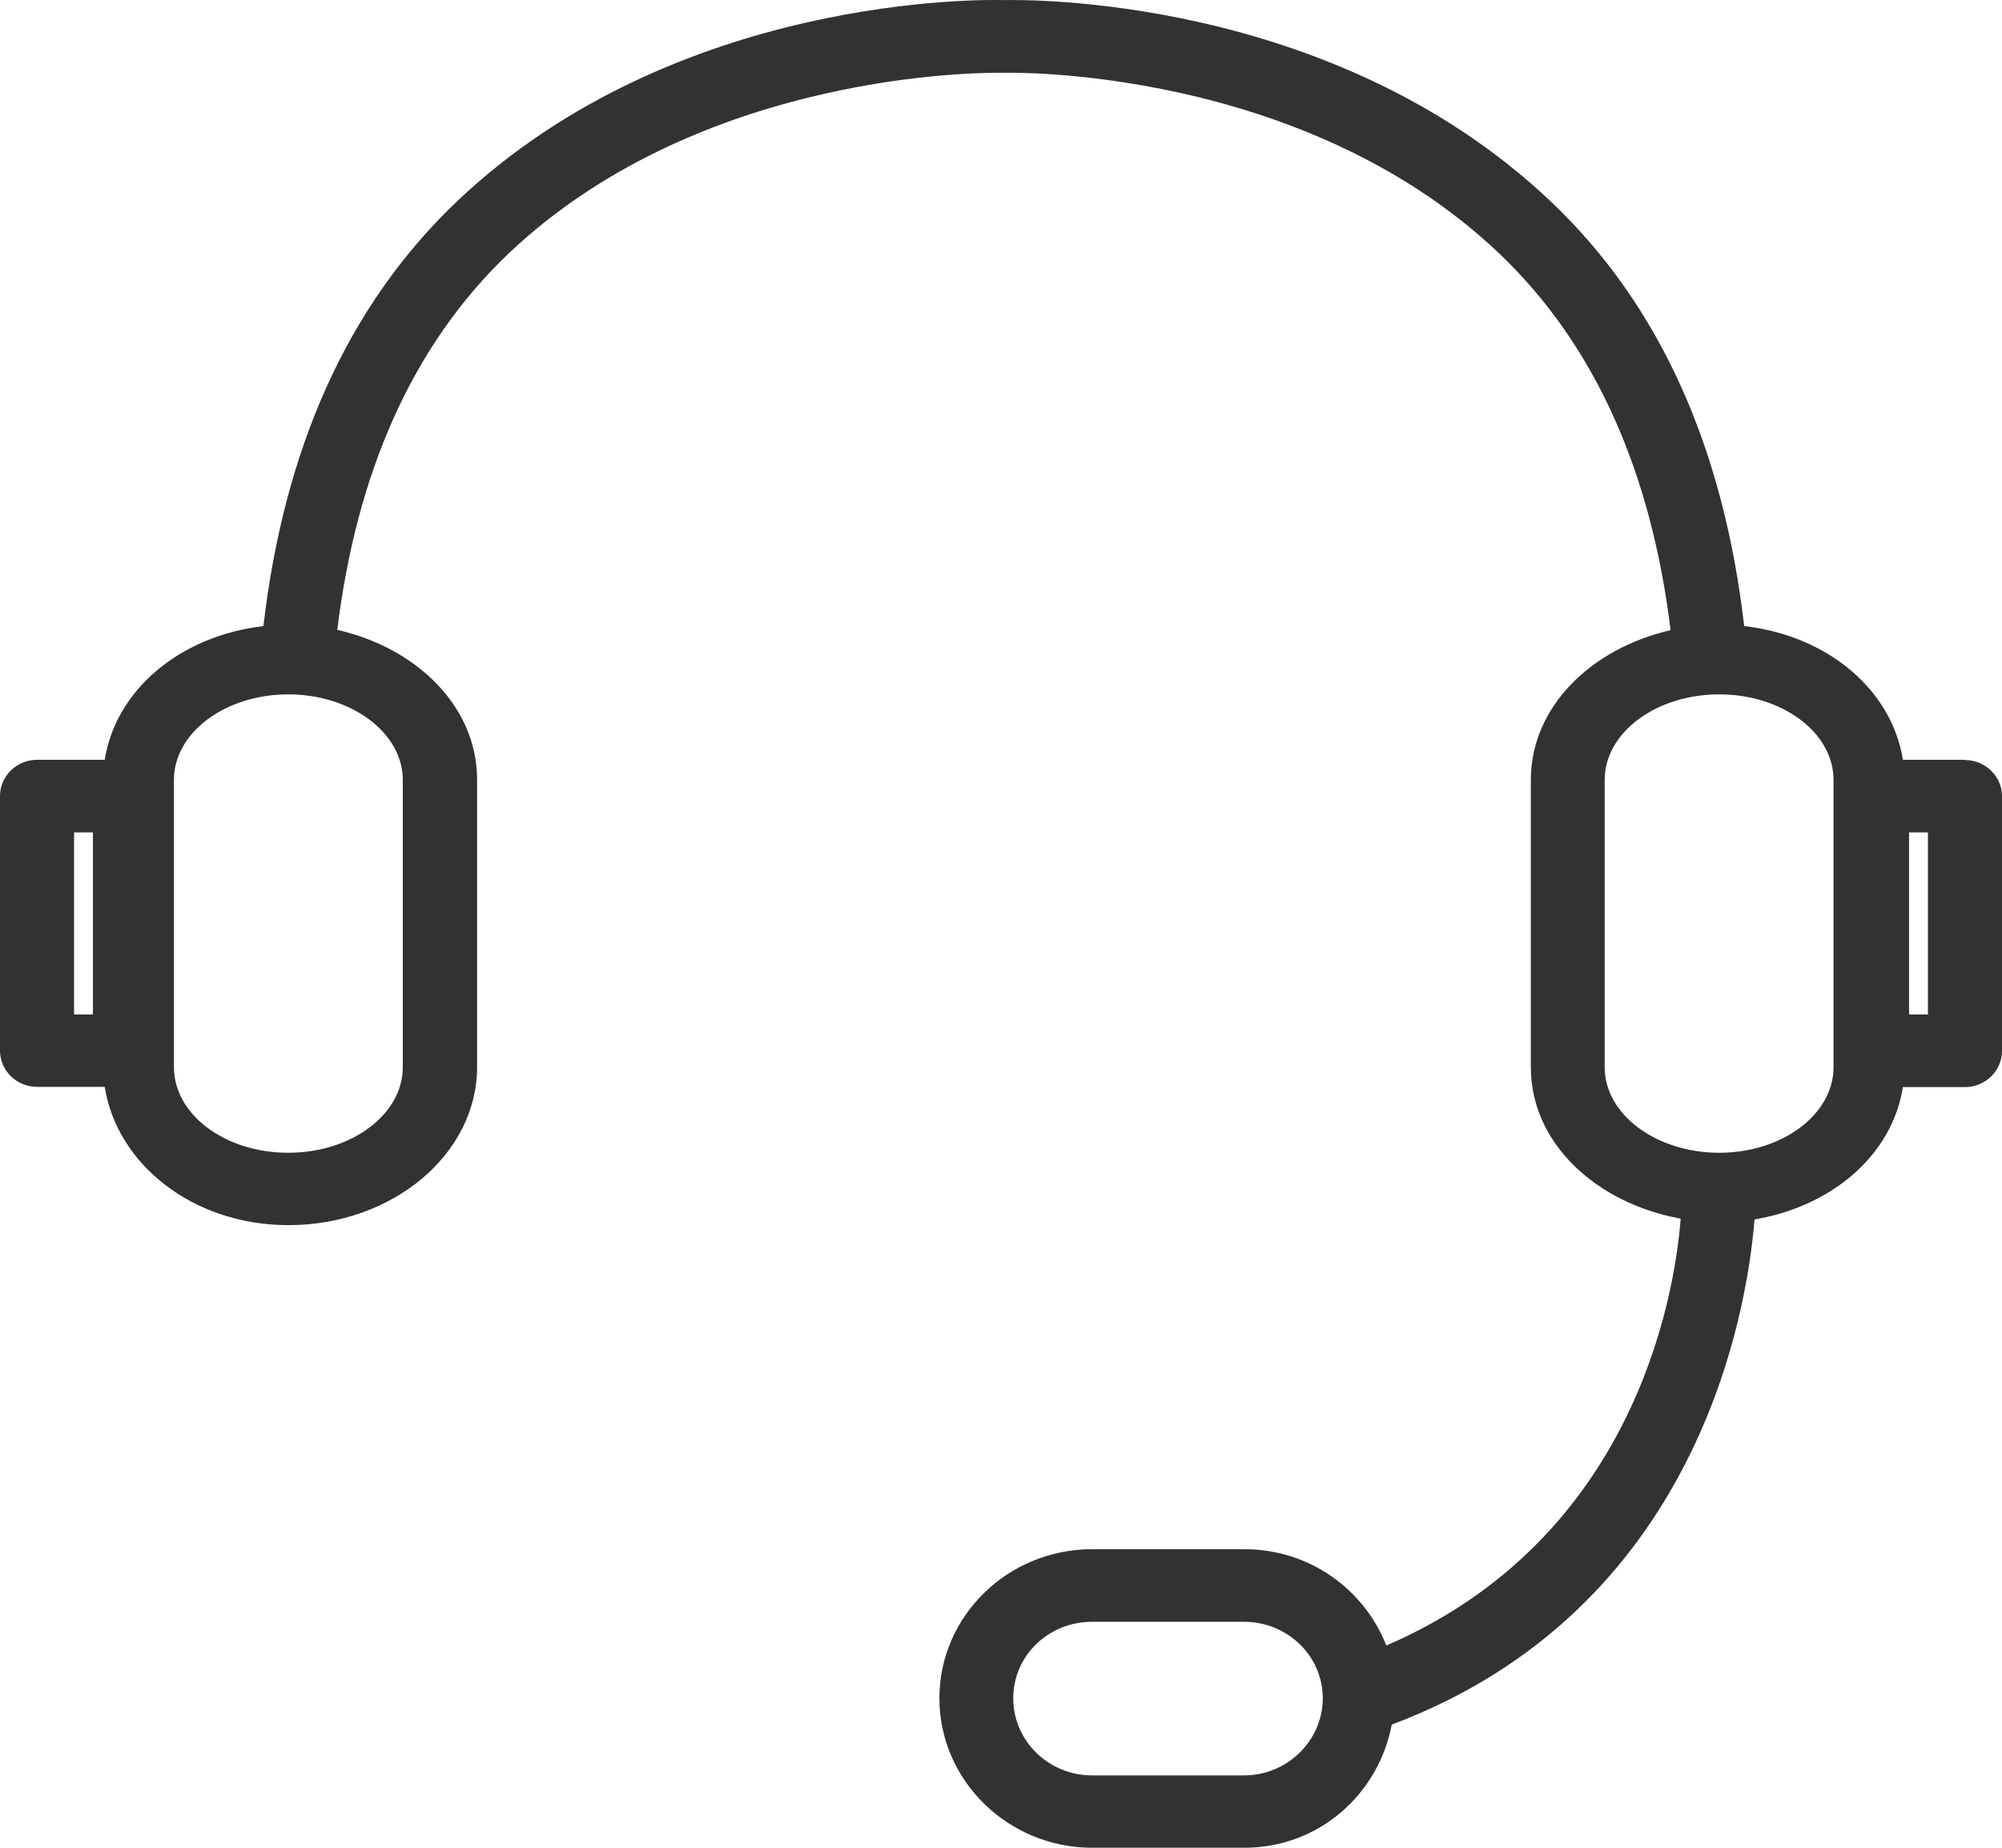 <svg width="26" height="24" viewBox="0 0 26 24" fill="none" xmlns="http://www.w3.org/2000/svg">
<path d="M25.519 9.869H24.713C24.567 8.957 23.735 8.256 22.652 8.132C22.388 5.859 21.582 3.976 20.126 2.604C17.285 -0.08 13.274 -0.002 13.038 0.001C12.809 -0.005 8.789 -0.083 5.947 2.604C4.495 3.979 3.686 5.859 3.421 8.132C2.338 8.259 1.504 8.96 1.36 9.869H0.481C0.217 9.869 0 10.08 0 10.339V13.647C0 13.906 0.217 14.117 0.481 14.117H1.36C1.519 15.123 2.507 15.913 3.746 15.913C5.097 15.913 6.196 14.992 6.196 13.859V10.127C6.196 9.181 5.419 8.418 4.38 8.181C4.629 6.158 5.342 4.493 6.613 3.285C8.996 1.032 12.443 0.945 12.959 0.945H13.057C13.105 0.945 16.902 0.857 19.463 3.285C20.734 4.493 21.448 6.161 21.696 8.185C20.658 8.424 19.881 9.187 19.881 10.13V13.862C19.881 14.846 20.725 15.627 21.827 15.829C21.744 16.9 21.19 20 18.004 21.373C17.718 20.645 17.007 20.122 16.16 20.122H14.185C13.089 20.122 12.2 20.99 12.2 22.058C12.2 23.125 13.089 24 14.185 24H16.16C17.132 24 17.902 23.303 18.075 22.4C22.04 20.912 22.687 17.074 22.786 15.839C23.805 15.667 24.576 14.992 24.713 14.12H25.519C25.783 14.12 26 13.909 26 13.65V10.342C26 10.083 25.783 9.872 25.519 9.872V9.869ZM1.207 13.177H0.962V10.812H1.207V13.177ZM5.231 10.13V13.862C5.231 14.475 4.565 14.973 3.743 14.973C2.921 14.973 2.259 14.475 2.259 13.862V10.13C2.259 9.517 2.924 9.019 3.743 9.019C4.562 9.019 5.231 9.517 5.231 10.13ZM16.157 23.06H14.182C13.618 23.06 13.159 22.612 13.159 22.058C13.159 21.504 13.618 21.065 14.182 21.065H16.157C16.721 21.065 17.179 21.51 17.179 22.058C17.179 22.605 16.721 23.06 16.157 23.06ZM23.812 13.862C23.812 14.475 23.146 14.973 22.327 14.973C21.509 14.973 20.84 14.475 20.84 13.862V10.13C20.84 9.517 21.505 9.019 22.327 9.019C23.149 9.019 23.812 9.517 23.812 10.13V13.862ZM25.038 13.177H24.793V10.812H25.038V13.177Z" fill="#323232"/>
</svg>
